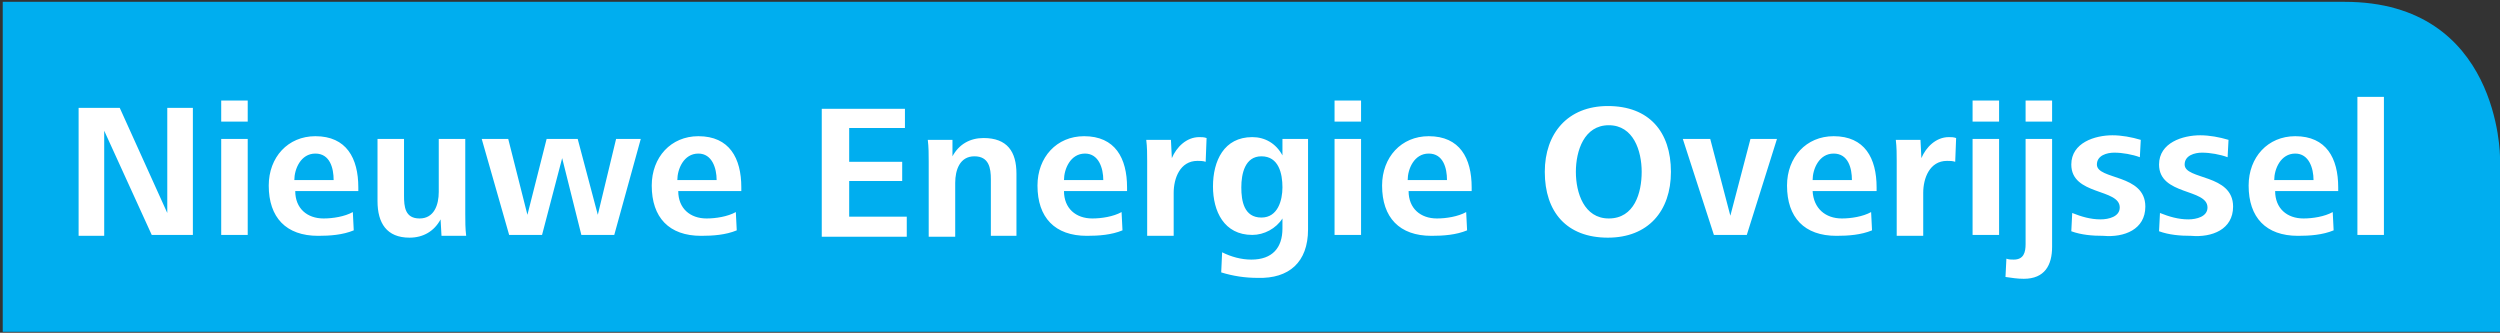 <?xml version="1.0" encoding="utf-8"?>
<!-- Generator: Adobe Illustrator 19.0.0, SVG Export Plug-In . SVG Version: 6.00 Build 0)  -->
<svg version="1.1" id="Layer_1" xmlns="http://www.w3.org/2000/svg" xmlns:xlink="http://www.w3.org/1999/xlink" x="0px" y="0px"
	 viewBox="0 0 273.5 36.4" style="enable-background:new 0 0 273.5 36.4;" xml:space="preserve">
<rect x="0" y="0" width="273.5" height="36.4" fill="#333333" stroke="none"/>
<style type="text/css">
	.st0{clip-path:url(#SVGID_2_);fill:#00AEEF;}
	.st1{fill:#FFFFFF;}
</style>
<g>
	<g>
		<defs>
			<rect id="SVGID_1_" width="273.5" height="36.3"/>
		</defs>
		<clipPath id="SVGID_2_">
			<use xlink:href="#SVGID_1_"  style="overflow:visible;"/>
		</clipPath>
		<path class="st0" d="M0.3,0.2v36.3h273.2V17.2c0,0,0-17-17-17H0.3L0.3,0.2z"/>
	</g>
	<path class="st1" d="M21.1,25.8v-14h-2.8v11.5l-5.2-11.5H8.6v14h2.8V14.3l5.2,11.4H21.1L21.1,25.8z M27.1,13.3V11h-2.9v2.3H27.1
		L27.1,13.3z M27.1,25.8V15.2h-2.9v10.5H27.1L27.1,25.8z M39.2,21.2v-0.7c0-3.2-1.3-5.6-4.7-5.6c-3,0-5.1,2.3-5.1,5.4
		c0,3.5,1.9,5.5,5.4,5.5c1.3,0,2.7-0.1,3.9-0.6l-0.1-2c-0.9,0.5-2.2,0.7-3.2,0.7c-1.8,0-3.1-1.1-3.1-3H39.2L39.2,21.2z M36.5,19.7
		h-4.3c0-1.2,0.7-2.9,2.3-2.9C36.1,16.8,36.5,18.4,36.5,19.7L36.5,19.7z M51,25.8c-0.1-0.8-0.1-1.6-0.1-2.4v-8.2H48V21
		c0,1.4-0.5,2.9-2.1,2.9c-1.6,0-1.7-1.3-1.7-2.5v-6.2h-2.9V22c0,2.4,1,4,3.5,4c1.5,0,2.7-0.7,3.4-2l0.1,1.8H51L51,25.8z M70.1,15.2
		h-2.7l-2,8.3l-2.2-8.3h-3.4l-2.1,8.3l-2.1-8.3h-2.9l3,10.5h3.6l2.2-8.4l2.1,8.4h3.6L70.1,15.2L70.1,15.2z M81.1,21.2v-0.7
		c0-3.2-1.3-5.6-4.7-5.6c-3,0-5.1,2.3-5.1,5.4c0,3.5,1.9,5.5,5.4,5.5c1.3,0,2.7-0.1,3.9-0.6l-0.1-2c-0.9,0.5-2.2,0.7-3.2,0.7
		c-1.8,0-3.1-1.1-3.1-3H81.1L81.1,21.2z M78.4,19.7h-4.3c0-1.2,0.7-2.9,2.3-2.9C77.9,16.8,78.4,18.4,78.4,19.7L78.4,19.7z
		 M99.2,25.8v-2.1h-6.3v-3.9h5.8v-2.1h-5.8v-3.7H99v-2.1h-9.1v14H99.2L99.2,25.8z M111.2,25.8V19c0-2.4-1-3.9-3.6-3.9
		c-1.5,0-2.7,0.7-3.4,2l0-1.8h-2.7c0.1,0.8,0.1,1.6,0.1,2.4v8.2h2.9V20c0-1.4,0.5-2.9,2.1-2.9c1.6,0,1.8,1.3,1.8,2.5v6.2H111.2
		L111.2,25.8z M123.3,21.2v-0.7c0-3.2-1.3-5.6-4.7-5.6c-3,0-5.1,2.3-5.1,5.4c0,3.5,1.9,5.5,5.4,5.5c1.3,0,2.7-0.1,3.9-0.6l-0.1-2
		c-0.9,0.5-2.2,0.7-3.2,0.7c-1.8,0-3.1-1.1-3.1-3H123.3L123.3,21.2z M120.7,19.7h-4.3c0-1.2,0.7-2.9,2.3-2.9
		C120.2,16.8,120.7,18.4,120.7,19.7L120.7,19.7z M132,15.1c-0.3-0.1-0.5-0.1-0.8-0.1c-1.4,0-2.5,1.1-3,2.3l-0.1-2h-2.7
		c0.1,0.8,0.1,1.6,0.1,2.3v8.2h2.9v-4.7c0-1.6,0.7-3.5,2.6-3.5c0.3,0,0.6,0,0.9,0.1L132,15.1L132,15.1z M143.1,25.1v-9.9h-2.8V17
		c-0.7-1.3-1.9-2-3.3-2c-3.1,0-4.3,2.6-4.3,5.4c0,2.7,1.2,5.3,4.3,5.3c1.3,0,2.6-0.7,3.3-1.8v1.1c0,2.1-1.1,3.4-3.4,3.4
		c-1.1,0-2.2-0.3-3.2-0.8l-0.1,2.2c1.3,0.4,2.6,0.6,4,0.6C141,30.5,143.1,28.7,143.1,25.1L143.1,25.1z M140.3,20.5
		c0,1.4-0.5,3.3-2.3,3.3c-1.9,0-2.2-1.8-2.2-3.3c0-1.5,0.4-3.4,2.2-3.4C139.9,17.1,140.3,19,140.3,20.5L140.3,20.5z M148.9,13.3V11
		H146v2.3H148.9L148.9,13.3z M148.9,25.8V15.2H146v10.5H148.9L148.9,25.8z M161,21.2v-0.7c0-3.2-1.3-5.6-4.7-5.6
		c-3,0-5.1,2.3-5.1,5.4c0,3.5,1.9,5.5,5.4,5.5c1.3,0,2.7-0.1,3.9-0.6l-0.1-2c-0.9,0.5-2.2,0.7-3.2,0.7c-1.8,0-3.1-1.1-3.1-3H161
		L161,21.2z M158.3,19.7H154c0-1.2,0.7-2.9,2.3-2.9C157.9,16.8,158.3,18.4,158.3,19.7L158.3,19.7z M182.8,18.8
		c0-4.4-2.4-7.2-6.9-7.2c-4.4,0-6.9,3-6.9,7.2c0,4.4,2.4,7.2,6.9,7.2C180.3,26,182.8,23.1,182.8,18.8L182.8,18.8z M179.6,18.8
		c0,2.3-0.8,5.1-3.6,5.1c-2.7,0-3.6-2.8-3.6-5.1s0.9-5.1,3.6-5.1C178.7,13.7,179.6,16.5,179.6,18.8L179.6,18.8z M194.4,15.2h-2.9
		l-2.2,8.4l-2.2-8.4h-3l3.4,10.5h3.6L194.4,15.2L194.4,15.2z M205.3,21.2v-0.7c0-3.2-1.3-5.6-4.7-5.6c-3,0-5.1,2.3-5.1,5.4
		c0,3.5,1.9,5.5,5.4,5.5c1.3,0,2.7-0.1,3.9-0.6l-0.1-2c-0.9,0.5-2.2,0.7-3.2,0.7c-1.8,0-3.1-1.1-3.2-3H205.3L205.3,21.2z
		 M202.6,19.7h-4.3c0-1.2,0.7-2.9,2.3-2.9C202.2,16.8,202.6,18.4,202.6,19.7L202.6,19.7z M214,15.1c-0.3-0.1-0.5-0.1-0.8-0.1
		c-1.4,0-2.5,1.1-3,2.3l-0.1-2h-2.7c0.1,0.8,0.1,1.6,0.1,2.3v8.2h2.9v-4.7c0-1.6,0.7-3.5,2.6-3.5c0.3,0,0.6,0,0.9,0.1L214,15.1
		L214,15.1z M218.7,13.3V11h-2.9v2.3H218.7L218.7,13.3z M218.7,25.8V15.2h-2.9v10.5H218.7L218.7,25.8z M224.5,13.3V11h-2.9v2.3
		H224.5L224.5,13.3z M224.5,27V15.2h-2.9v11.5c0,0.9-0.2,1.7-1.3,1.7c-0.3,0-0.5,0-0.8-0.1l-0.1,2c0.7,0.1,1.3,0.2,2,0.2
		C223.7,30.5,224.5,29,224.5,27L224.5,27z M234.7,22.6c0-3.6-5.3-2.9-5.3-4.6c0-1,1.1-1.3,1.9-1.3c0.9,0,2,0.2,2.8,0.5l0.1-1.9
		c-1-0.3-2.1-0.5-3.1-0.5c-1.9,0-4.5,0.8-4.5,3.2c0,3.4,5.3,2.6,5.3,4.7c0,1-1.2,1.3-2.1,1.3c-1.1,0-2.1-0.3-3.1-0.7l-0.1,2
		c1.1,0.4,2.3,0.5,3.5,0.5C232.4,26,234.7,25.1,234.7,22.6L234.7,22.6z M244.3,22.6c0-3.6-5.3-2.9-5.3-4.6c0-1,1.1-1.3,1.9-1.3
		c0.9,0,2,0.2,2.8,0.5l0.1-1.9c-1-0.3-2.1-0.5-3.1-0.5c-1.9,0-4.5,0.8-4.5,3.2c0,3.4,5.3,2.6,5.3,4.7c0,1-1.2,1.3-2.1,1.3
		c-1.1,0-2.1-0.3-3.1-0.7l-0.1,2c1.1,0.4,2.3,0.5,3.5,0.5C242,26,244.3,25.1,244.3,22.6L244.3,22.6z M255.8,21.2v-0.7
		c0-3.2-1.3-5.6-4.7-5.6c-3,0-5.1,2.3-5.1,5.4c0,3.5,1.9,5.5,5.4,5.5c1.3,0,2.7-0.1,3.9-0.6l-0.1-2c-0.9,0.5-2.2,0.7-3.2,0.7
		c-1.8,0-3.1-1.1-3.1-3H255.8L255.8,21.2z M253.1,19.7h-4.3c0-1.2,0.7-2.9,2.3-2.9C252.6,16.8,253.1,18.4,253.1,19.7L253.1,19.7z
		 M260.8,25.8V10.6h-2.9v15.1H260.8L260.8,25.8z"/>
</g>
</svg>
